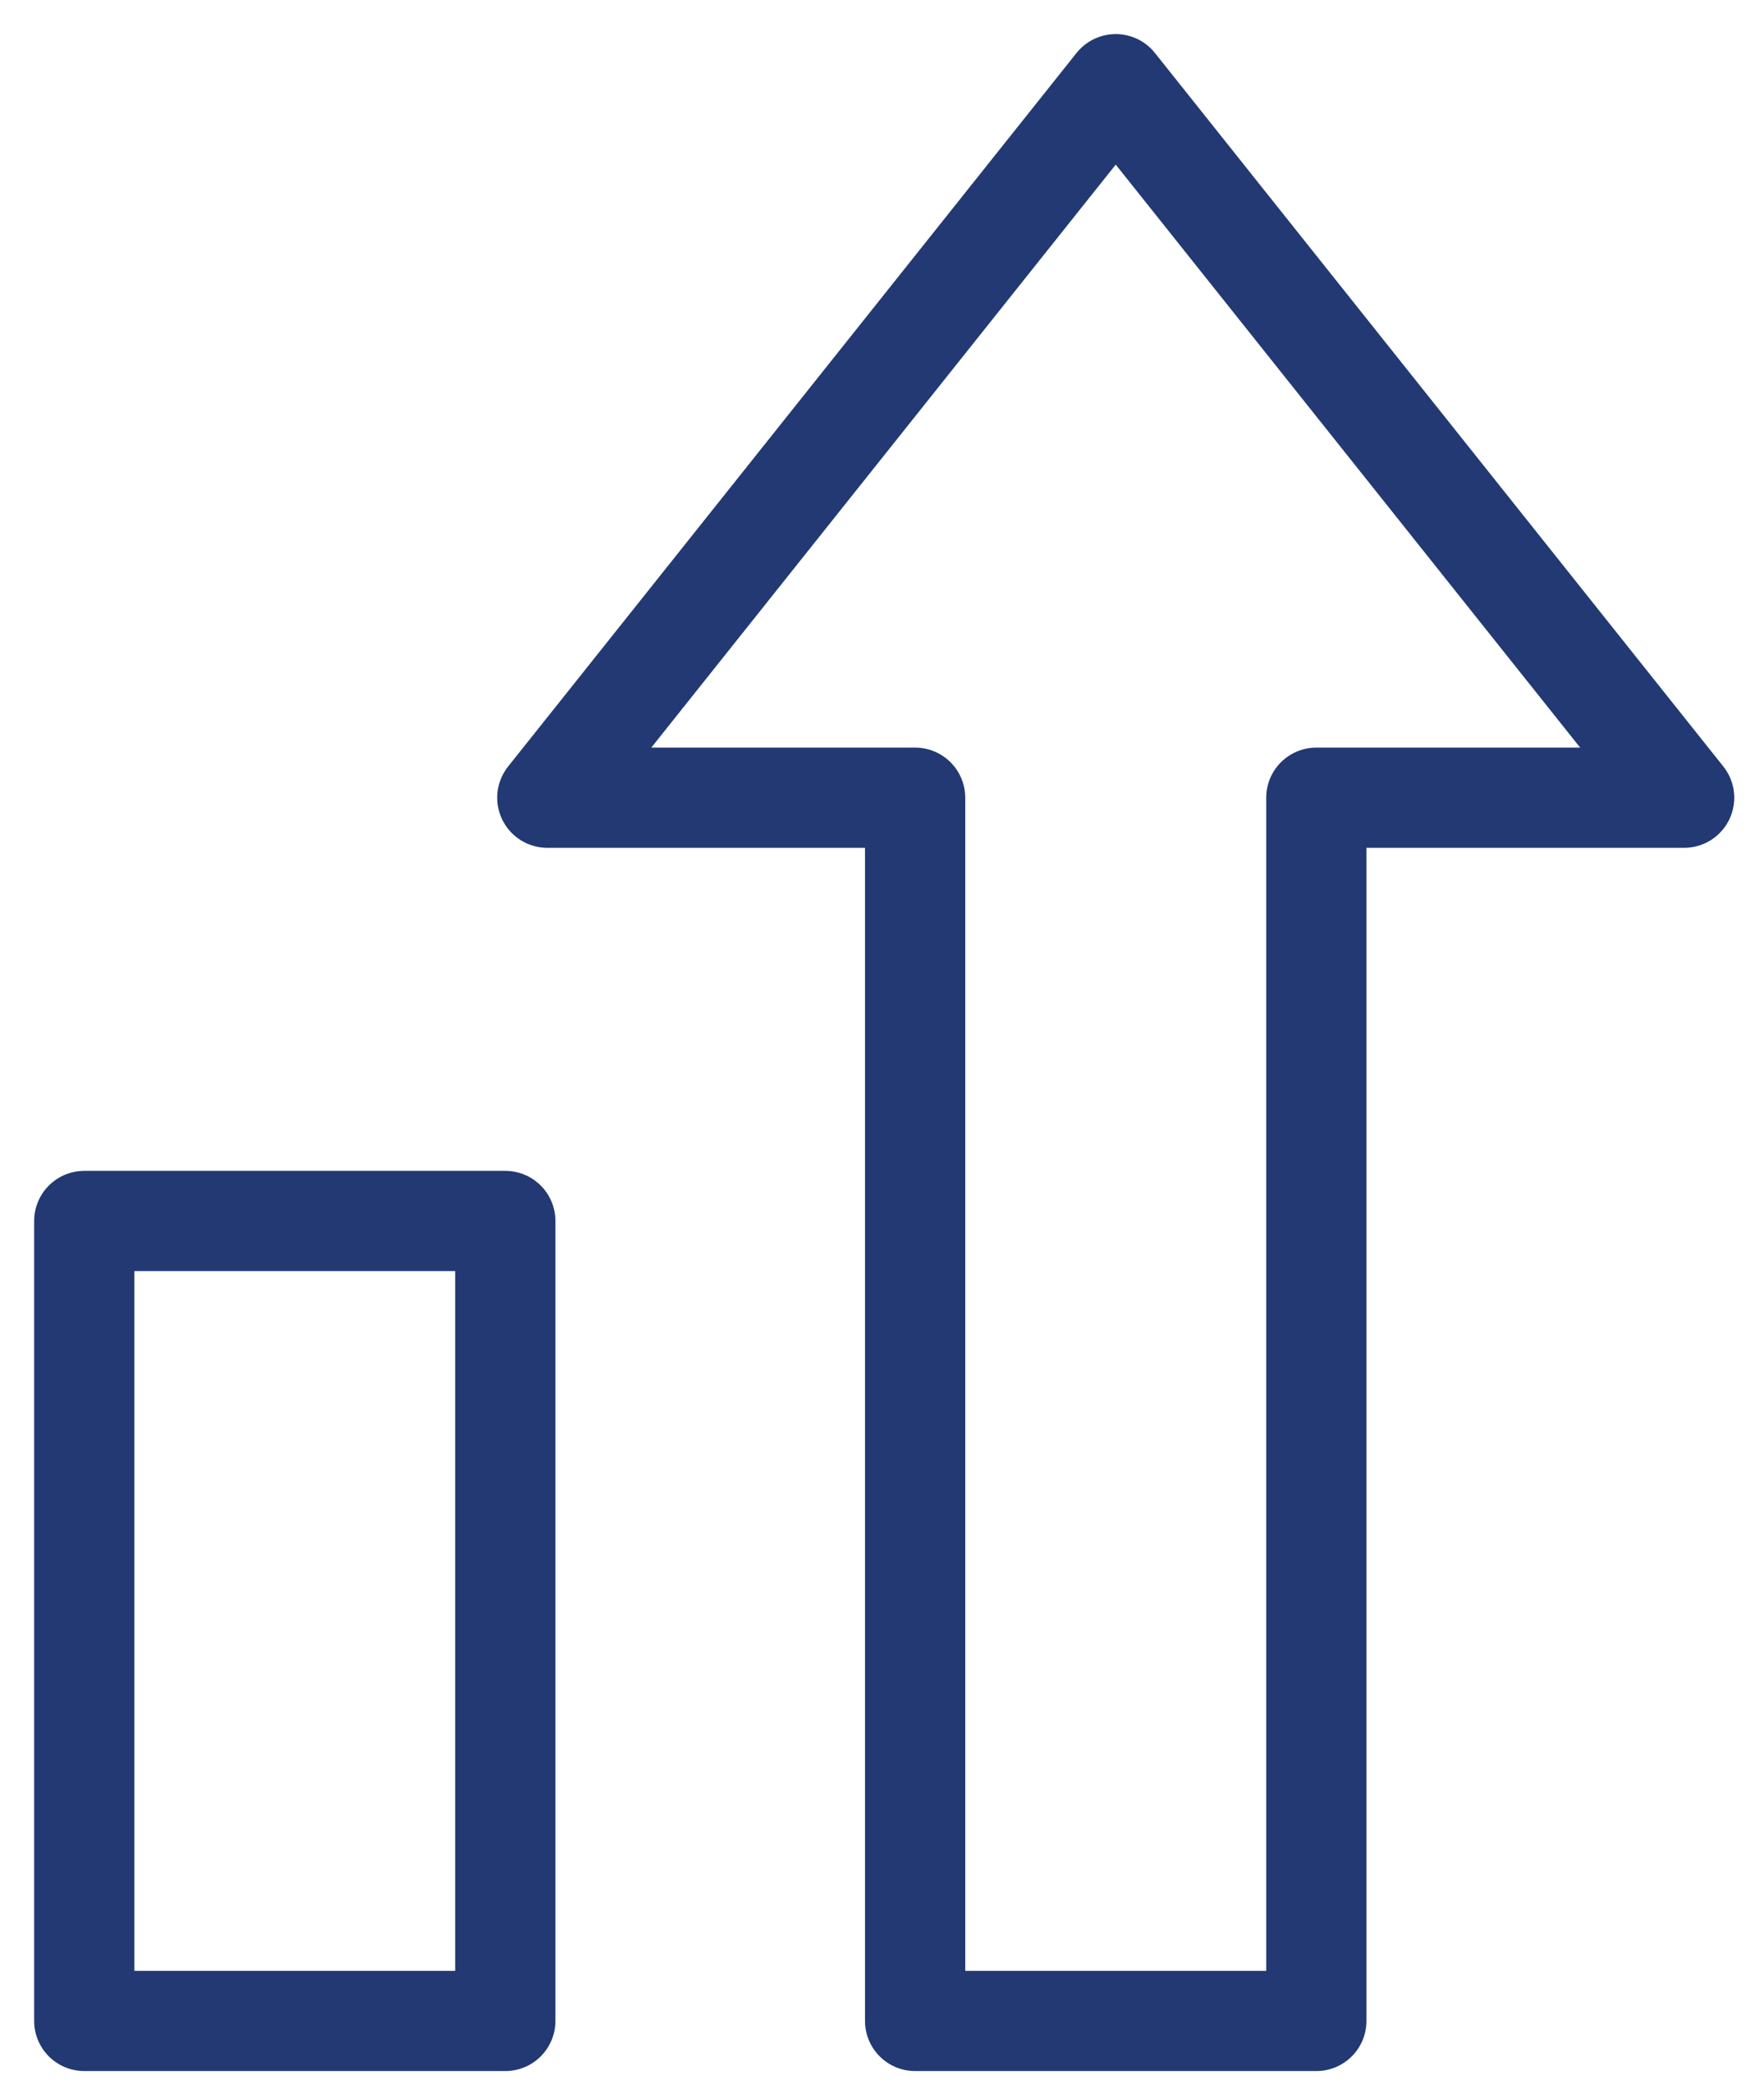 <svg width="44" height="52" viewBox="0 0 44 52" fill="none" xmlns="http://www.w3.org/2000/svg">
<path d="M12.604 30.456H2.102V50.41H12.604V30.456Z" stroke="#223973" stroke-width="2.5" stroke-linecap="round" stroke-linejoin="round"/>
<path fill-rule="evenodd" clip-rule="evenodd" d="M27.83 2.1L13.652 19.898H22.826V50.41H32.834V19.898H42.008L27.83 2.1Z" stroke="#223973" stroke-width="2.5" stroke-linecap="round" stroke-linejoin="round"/>
</svg>
